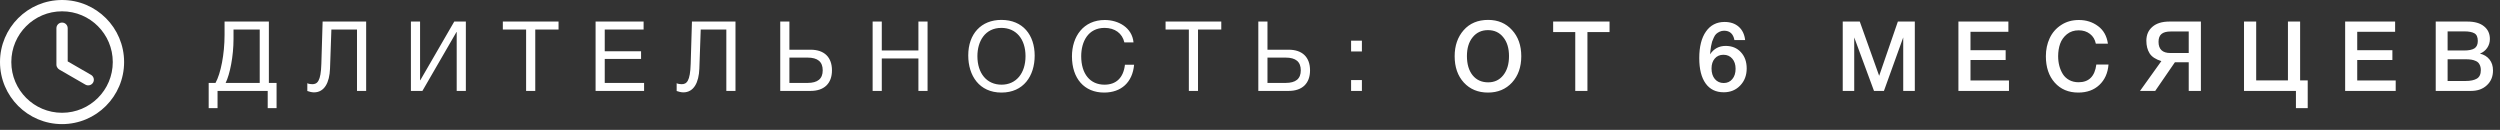 <?xml version="1.0" encoding="UTF-8"?> <svg xmlns="http://www.w3.org/2000/svg" width="385" height="20" viewBox="0 0 385 20" fill="none"><rect x="0" y="0" width="385" height="20" fill="#333333" stroke="none"/><path d="M42.592 16.655H41.227V14H33.502V16.655H32.137V12.77H33.187C33.997 11.33 34.582 8.33 34.582 5.39V3.32H41.407V12.77H42.592V16.655ZM39.997 12.77V4.55H35.962V6.005C35.962 8.66 35.407 11.435 34.747 12.77H39.997ZM56.388 3.32V14H54.978V4.55H51.033L50.823 10.565C50.748 12.71 49.968 14.225 48.348 14.225C48.048 14.225 47.598 14.12 47.328 14.015V12.815C47.523 12.935 47.928 12.965 48.093 12.965C48.858 12.965 49.413 12.545 49.488 9.83L49.683 3.32H56.388ZM63.281 14V3.32H64.691V12.365H64.721L69.956 3.32H71.741V14H70.331V4.925H70.301L65.051 14H63.281ZM86.016 3.32V4.55H82.431V14H81.021V4.55H77.436V3.32H86.016ZM99.115 3.32V4.55H93.13V7.895H98.725V9.08H93.13V12.77H99.19V14H91.72V3.32H99.115ZM113.265 3.32V14H111.855V4.55H107.91L107.7 10.565C107.625 12.71 106.845 14.225 105.225 14.225C104.925 14.225 104.475 14.12 104.205 14.015V12.815C104.4 12.935 104.805 12.965 104.97 12.965C105.735 12.965 106.29 12.545 106.365 9.83L106.56 3.32H113.265ZM128.123 10.835C128.123 12.845 126.923 14 124.838 14H120.158V3.32H121.568V7.655H124.838C126.938 7.655 128.123 8.81 128.123 10.835ZM126.698 10.835C126.698 9.515 125.933 8.87 124.358 8.87H121.568V12.77H124.358C125.918 12.77 126.698 12.14 126.698 10.835ZM142.845 3.32V14H141.435V9.005H135.795V14H134.385V3.32H135.795V7.775H141.435V3.32H142.845ZM154.21 3.065C157.525 3.065 159.34 5.39 159.34 8.57C159.34 11.705 157.615 14.255 154.225 14.255C150.805 14.255 149.11 11.645 149.11 8.54C149.11 5.21 151.105 3.065 154.21 3.065ZM154.21 4.295C151.69 4.295 150.52 6.365 150.52 8.645C150.52 11.315 151.975 13.04 154.24 13.04C156.475 13.04 157.93 11.3 157.93 8.645C157.93 6.005 156.475 4.295 154.21 4.295ZM174.651 9.965C174.411 12.68 172.671 14.255 170.031 14.255C166.986 14.255 165.081 12.095 165.081 8.675C165.081 5.615 166.851 3.08 170.136 3.08C172.236 3.08 174.351 4.25 174.561 6.53H173.151C172.836 5.135 171.696 4.295 170.106 4.295C167.571 4.295 166.506 6.41 166.506 8.66C166.506 11.375 167.871 13.04 170.091 13.04C171.906 13.04 173.016 11.96 173.241 9.965H174.651ZM188.078 3.32V4.55H184.493V14H183.083V4.55H179.498V3.32H188.078ZM201.746 10.835C201.746 12.845 200.546 14 198.461 14H193.781V3.32H195.191V7.655H198.461C200.561 7.655 201.746 8.81 201.746 10.835ZM200.321 10.835C200.321 9.515 199.556 8.87 197.981 8.87H195.191V12.77H197.981C199.541 12.77 200.321 12.14 200.321 10.835ZM209.733 12.335V14H208.068V12.335H209.733ZM209.733 6.26V7.925H208.068V6.26H209.733Z" fill="white"></path><path d="M229.177 3.065C230.687 3.065 231.912 3.585 232.852 4.625C233.802 5.655 234.277 7 234.277 8.66C234.277 10.32 233.802 11.67 232.852 12.71C231.902 13.74 230.667 14.255 229.147 14.255C227.617 14.255 226.377 13.74 225.427 12.71C224.487 11.68 224.017 10.33 224.017 8.66C224.017 7.04 224.477 5.705 225.397 4.655C226.327 3.595 227.587 3.065 229.177 3.065ZM229.147 4.64C228.167 4.64 227.382 5.005 226.792 5.735C226.202 6.455 225.907 7.42 225.907 8.63C225.907 9.87 226.197 10.855 226.777 11.585C227.367 12.315 228.167 12.68 229.177 12.68C230.147 12.68 230.922 12.315 231.502 11.585C232.092 10.845 232.387 9.865 232.387 8.645C232.387 7.425 232.092 6.455 231.502 5.735C230.922 5.005 230.137 4.64 229.147 4.64ZM247.87 3.32V4.94H244.465V14H242.59V4.94H239.185V3.32H247.87ZM268.751 6.17H267.101C266.921 5.21 266.391 4.73 265.511 4.73C265.261 4.73 265.031 4.78 264.821 4.88C264.611 4.98 264.436 5.095 264.296 5.225C264.156 5.355 264.031 5.545 263.921 5.795C263.811 6.035 263.726 6.24 263.666 6.41C263.616 6.57 263.561 6.805 263.501 7.115C263.451 7.425 263.421 7.64 263.411 7.76C263.401 7.88 263.381 8.08 263.351 8.36C263.931 7.5 264.731 7.07 265.751 7.07C266.721 7.07 267.501 7.39 268.091 8.03C268.691 8.67 268.991 9.505 268.991 10.535C268.991 11.605 268.656 12.485 267.986 13.175C267.326 13.865 266.481 14.21 265.451 14.21C264.241 14.21 263.311 13.755 262.661 12.845C262.011 11.935 261.686 10.635 261.686 8.945C261.686 7.195 262.031 5.83 262.721 4.85C263.411 3.87 264.366 3.38 265.586 3.38C266.476 3.38 267.201 3.625 267.761 4.115C268.321 4.605 268.651 5.29 268.751 6.17ZM265.406 8.435C264.846 8.435 264.401 8.63 264.071 9.02C263.741 9.4 263.576 9.91 263.576 10.55C263.576 11.22 263.746 11.76 264.086 12.17C264.436 12.58 264.891 12.785 265.451 12.785C266.001 12.785 266.441 12.585 266.771 12.185C267.111 11.785 267.281 11.255 267.281 10.595C267.281 9.945 267.111 9.425 266.771 9.035C266.431 8.635 265.976 8.435 265.406 8.435ZM294.881 3.32V14H293.096V5.765L290.126 14H288.596L285.551 5.765V14H283.781V3.32H286.406L289.391 11.675L292.271 3.32H294.881ZM309.291 3.32V4.895H303.456V7.73H308.871V9.245H303.456V12.395H309.381V14H301.596V3.32H309.291ZM324.709 9.935C324.609 11.245 324.139 12.295 323.299 13.085C322.469 13.865 321.389 14.255 320.059 14.255C318.549 14.255 317.339 13.745 316.429 12.725C315.519 11.705 315.064 10.35 315.064 8.66C315.064 7.64 315.259 6.715 315.649 5.885C316.039 5.045 316.624 4.37 317.404 3.86C318.184 3.34 319.099 3.08 320.149 3.08C321.279 3.08 322.264 3.395 323.104 4.025C323.944 4.645 324.449 5.545 324.619 6.725H322.759C322.629 6.085 322.329 5.585 321.859 5.225C321.389 4.855 320.809 4.67 320.119 4.67C319.409 4.67 318.804 4.87 318.304 5.27C317.814 5.67 317.464 6.165 317.254 6.755C317.054 7.335 316.954 7.97 316.954 8.66C316.954 9.18 317.014 9.67 317.134 10.13C317.254 10.59 317.434 11.015 317.674 11.405C317.914 11.785 318.239 12.09 318.649 12.32C319.069 12.55 319.554 12.665 320.104 12.665C321.694 12.665 322.604 11.755 322.834 9.935H324.709ZM338.939 14H337.064V9.59H334.934L331.904 14H329.564L332.849 9.41C331.969 9.14 331.364 8.74 331.034 8.21C330.704 7.68 330.539 7.035 330.539 6.275C330.539 5.375 330.849 4.66 331.469 4.13C332.089 3.59 332.959 3.32 334.079 3.32H338.939V14ZM337.064 8.165V4.85H334.274C333.634 4.85 333.164 4.98 332.864 5.24C332.564 5.49 332.414 5.89 332.414 6.44C332.414 7.59 333.024 8.165 334.244 8.165H337.064ZM354.218 12.38H355.388V16.655H353.573V14H345.578V3.32H347.453V12.38H352.343V3.32H354.218V12.38ZM368.848 3.32V4.895H363.013V7.73H368.428V9.245H363.013V12.395H368.938V14H361.153V3.32H368.848ZM375.102 3.32H379.977C381.097 3.32 381.952 3.565 382.542 4.055C383.142 4.535 383.442 5.185 383.442 6.005C383.442 6.515 383.302 6.975 383.022 7.385C382.742 7.785 382.372 8.075 381.912 8.255C382.532 8.405 383.022 8.705 383.382 9.155C383.742 9.605 383.922 10.17 383.922 10.85C383.922 11.79 383.607 12.55 382.977 13.13C382.357 13.71 381.547 14 380.547 14H375.102V3.32ZM376.932 4.835V7.775H379.482C380.202 7.775 380.732 7.665 381.072 7.445C381.412 7.215 381.582 6.835 381.582 6.305C381.582 5.705 381.402 5.31 381.042 5.12C380.692 4.93 380.192 4.835 379.542 4.835H376.932ZM376.932 9.125V12.47H379.737C380.457 12.47 381.022 12.35 381.432 12.11C381.842 11.87 382.047 11.435 382.047 10.805C382.047 10.455 381.982 10.165 381.852 9.935C381.732 9.695 381.552 9.52 381.312 9.41C381.082 9.3 380.842 9.225 380.592 9.185C380.342 9.145 380.047 9.125 379.707 9.125H376.932Z" fill="white"></path><path d="M19.112 9.556C19.112 14.833 14.833 19.112 9.556 19.112C4.278 19.112 0 14.833 0 9.556C0 4.278 4.278 0 9.556 0C14.833 0 19.112 4.278 19.112 9.556ZM1.743 9.556C1.743 13.871 5.241 17.368 9.556 17.368C13.871 17.368 17.368 13.871 17.368 9.556C17.368 5.241 13.871 1.743 9.556 1.743C5.241 1.743 1.743 5.241 1.743 9.556Z" fill="white"></path><path d="M9.556 3.475C9.076 3.475 8.688 3.864 8.688 4.344V9.961C8.688 9.961 8.688 10.188 8.798 10.358C8.871 10.503 8.986 10.628 9.137 10.715L13.15 13.032C13.566 13.272 14.097 13.13 14.337 12.714C14.577 12.299 14.434 11.768 14.019 11.528L10.425 9.453V4.344C10.425 3.864 10.036 3.475 9.556 3.475Z" fill="white"></path></svg> 